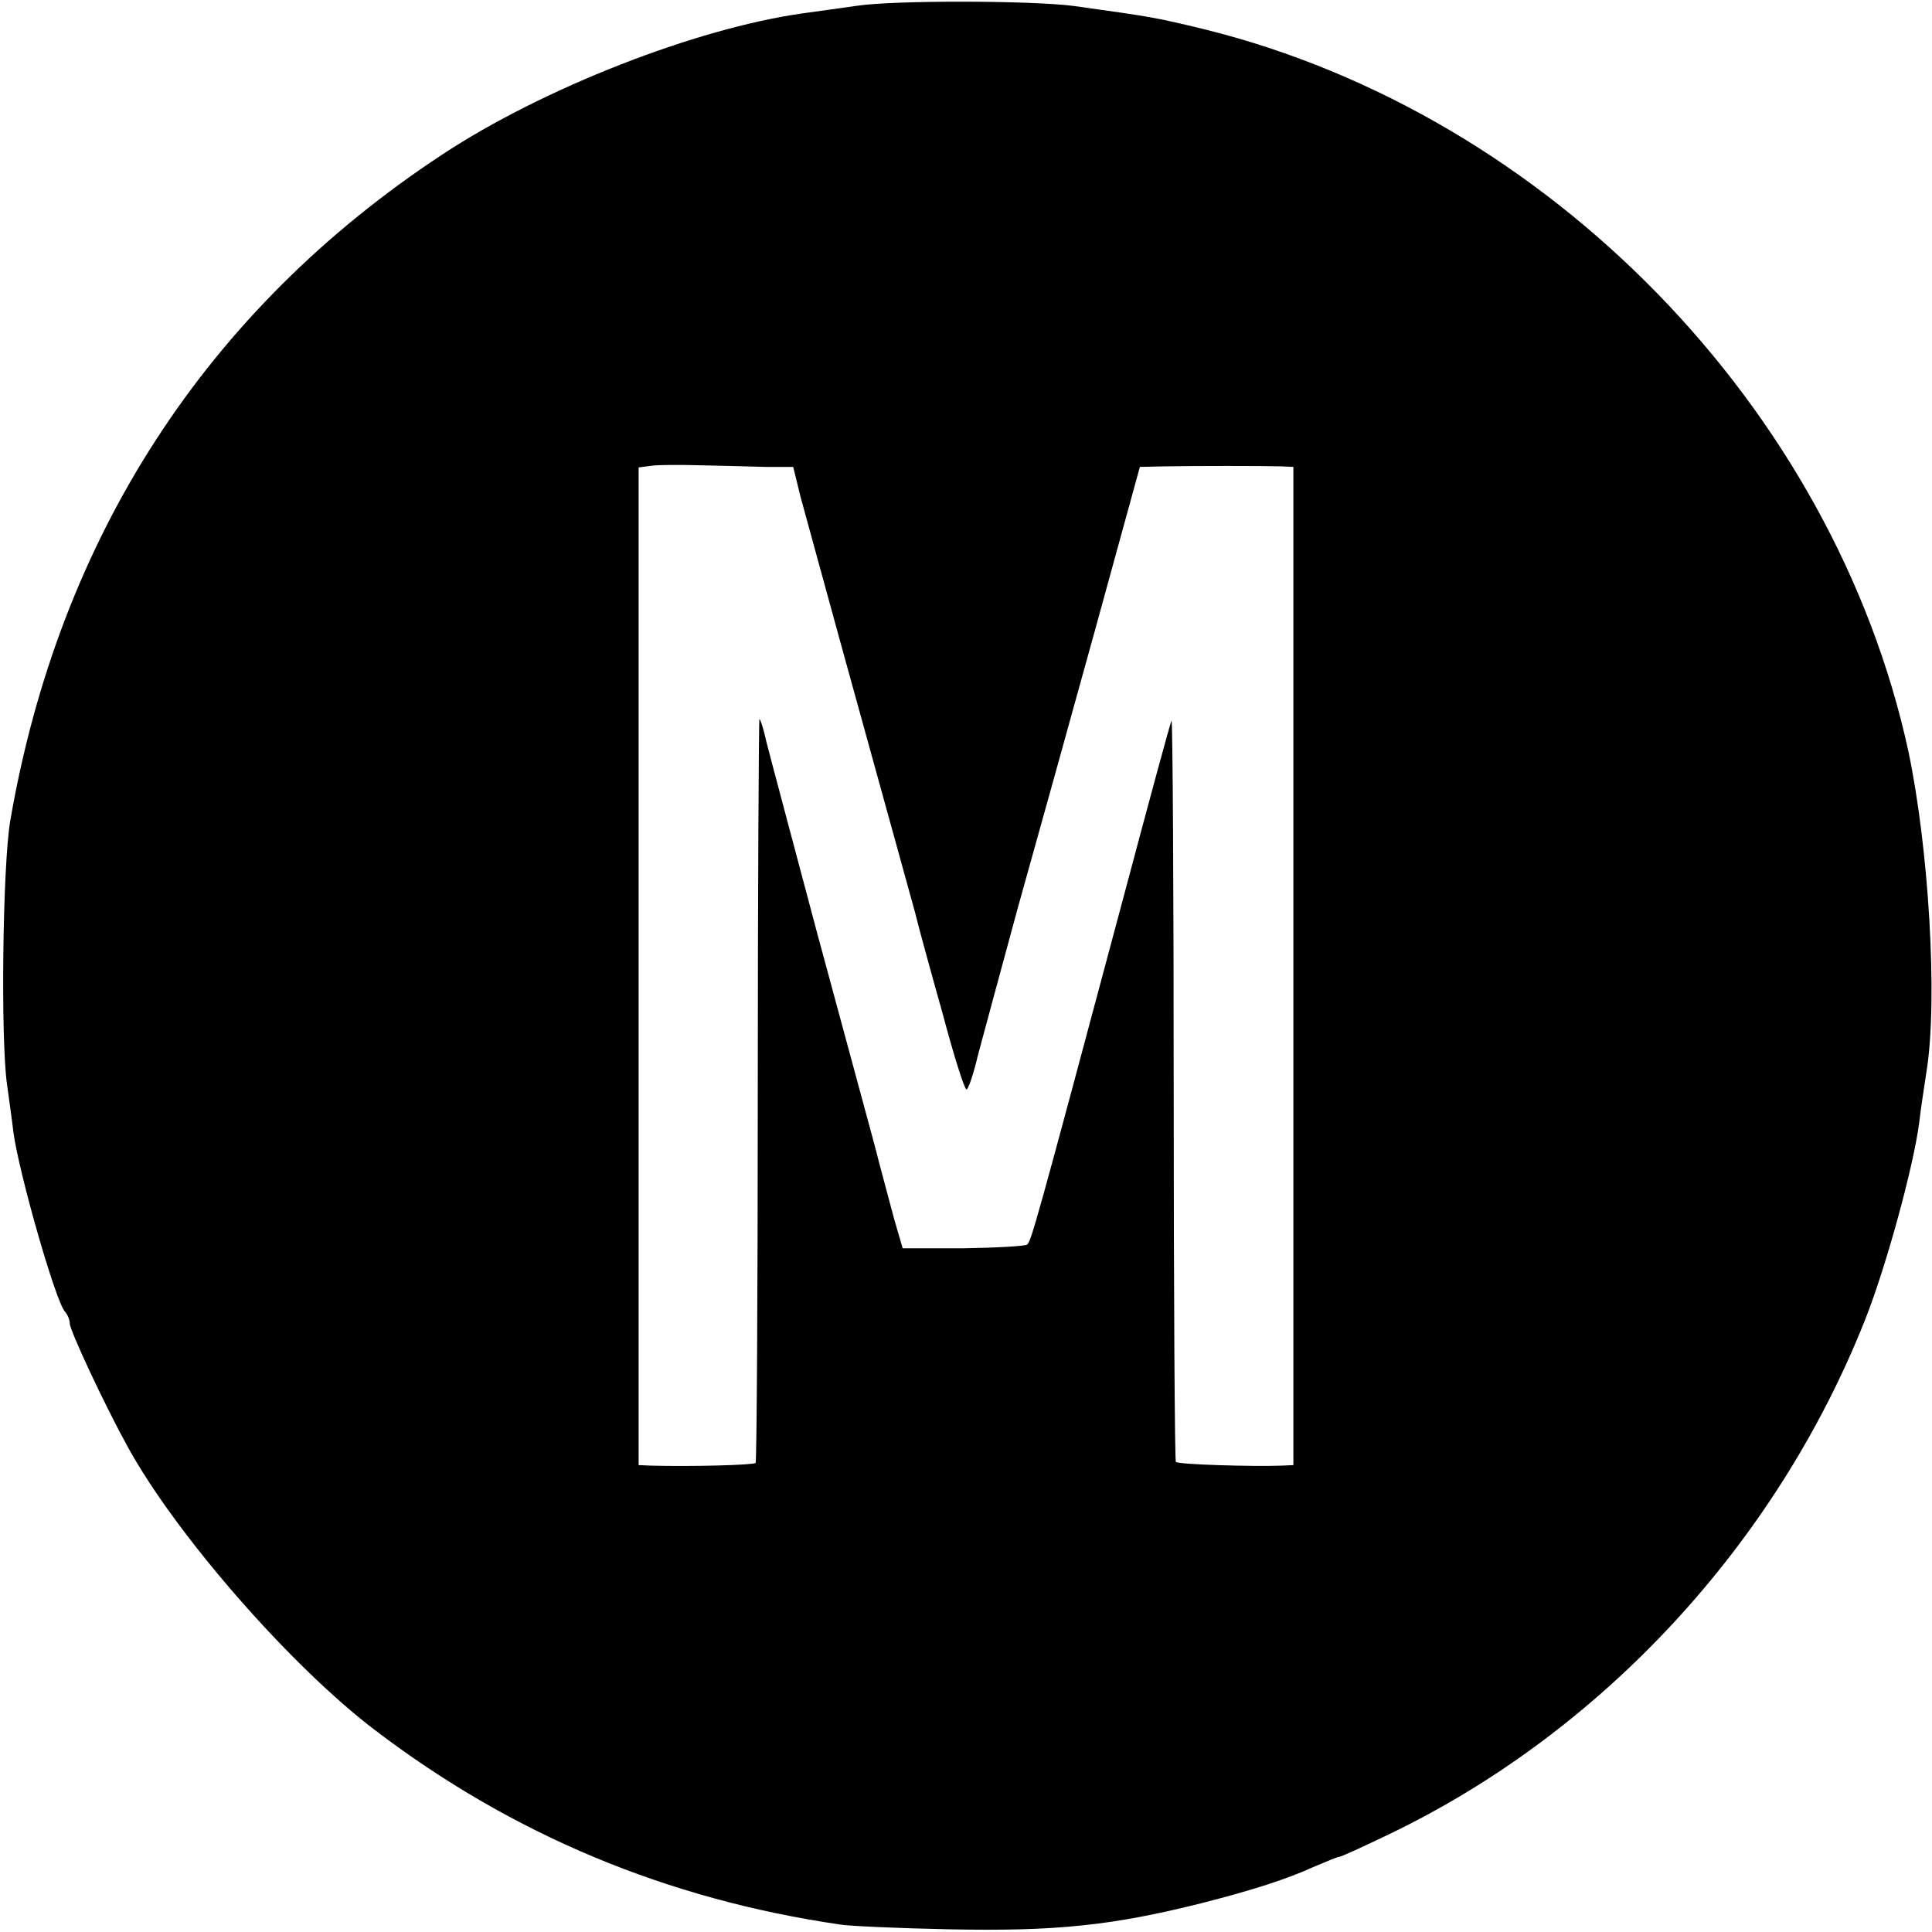 <?xml version="1.0" standalone="no"?>
<!DOCTYPE svg PUBLIC "-//W3C//DTD SVG 20010904//EN"
 "http://www.w3.org/TR/2001/REC-SVG-20010904/DTD/svg10.dtd">
<svg version="1.0" xmlns="http://www.w3.org/2000/svg"
 width="360pt" height="360pt" viewBox="0 0 360 360"
 preserveAspectRatio="xMidYMid meet">
<g transform="translate(0,360) scale(0.1,-0.1)"
fill="#000000" stroke="none">
<path d="M1595 3589 c-27 -4 -72 -10 -100 -14 -198 -28 -483 -139 -671 -263
-439 -289 -714 -713 -805 -1242 -14 -83 -18 -404 -6 -490 4 -30 10 -71 12 -90
11 -79 79 -316 96 -334 5 -6 9 -15 9 -22 0 -13 65 -152 108 -230 90 -164 304
-409 461 -528 256 -195 544 -315 866 -362 17 -3 109 -7 205 -9 197 -4 303 7
470 49 94 24 159 45 207 67 24 10 45 19 48 19 4 0 45 19 93 42 398 191 722
542 887 958 39 98 90 284 101 367 3 27 10 71 14 98 21 133 4 415 -34 595 -139
640 -671 1186 -1310 1345 -95 23 -96 23 -246 44 -77 10 -334 11 -405 0z m-169
-859 l52 0 14 -57 c9 -32 57 -209 108 -393 51 -184 98 -355 105 -380 6 -25 29
-109 51 -187 21 -79 41 -143 45 -143 3 0 13 28 21 63 9 34 43 159 75 277 33
118 98 351 144 518 l83 302 46 1 c53 1 185 1 218 0 l22 -1 0 -930 0 -930 -22
-1 c-52 -2 -193 2 -197 7 -2 2 -4 315 -4 694 0 380 -2 689 -4 687 -2 -2 -43
-154 -92 -338 -161 -602 -169 -630 -177 -638 -3 -3 -57 -6 -119 -7 l-113 0
-16 55 c-8 31 -25 92 -36 136 -12 44 -60 222 -107 395 -46 173 -89 334 -95
358 -5 23 -11 42 -13 42 -1 0 -3 -311 -3 -690 0 -380 -2 -693 -4 -696 -5 -4
-118 -7 -195 -5 l-23 1 0 929 0 930 23 3 c12 2 54 2 92 1 39 -1 93 -2 121 -3z"/>
</g>
</svg>

